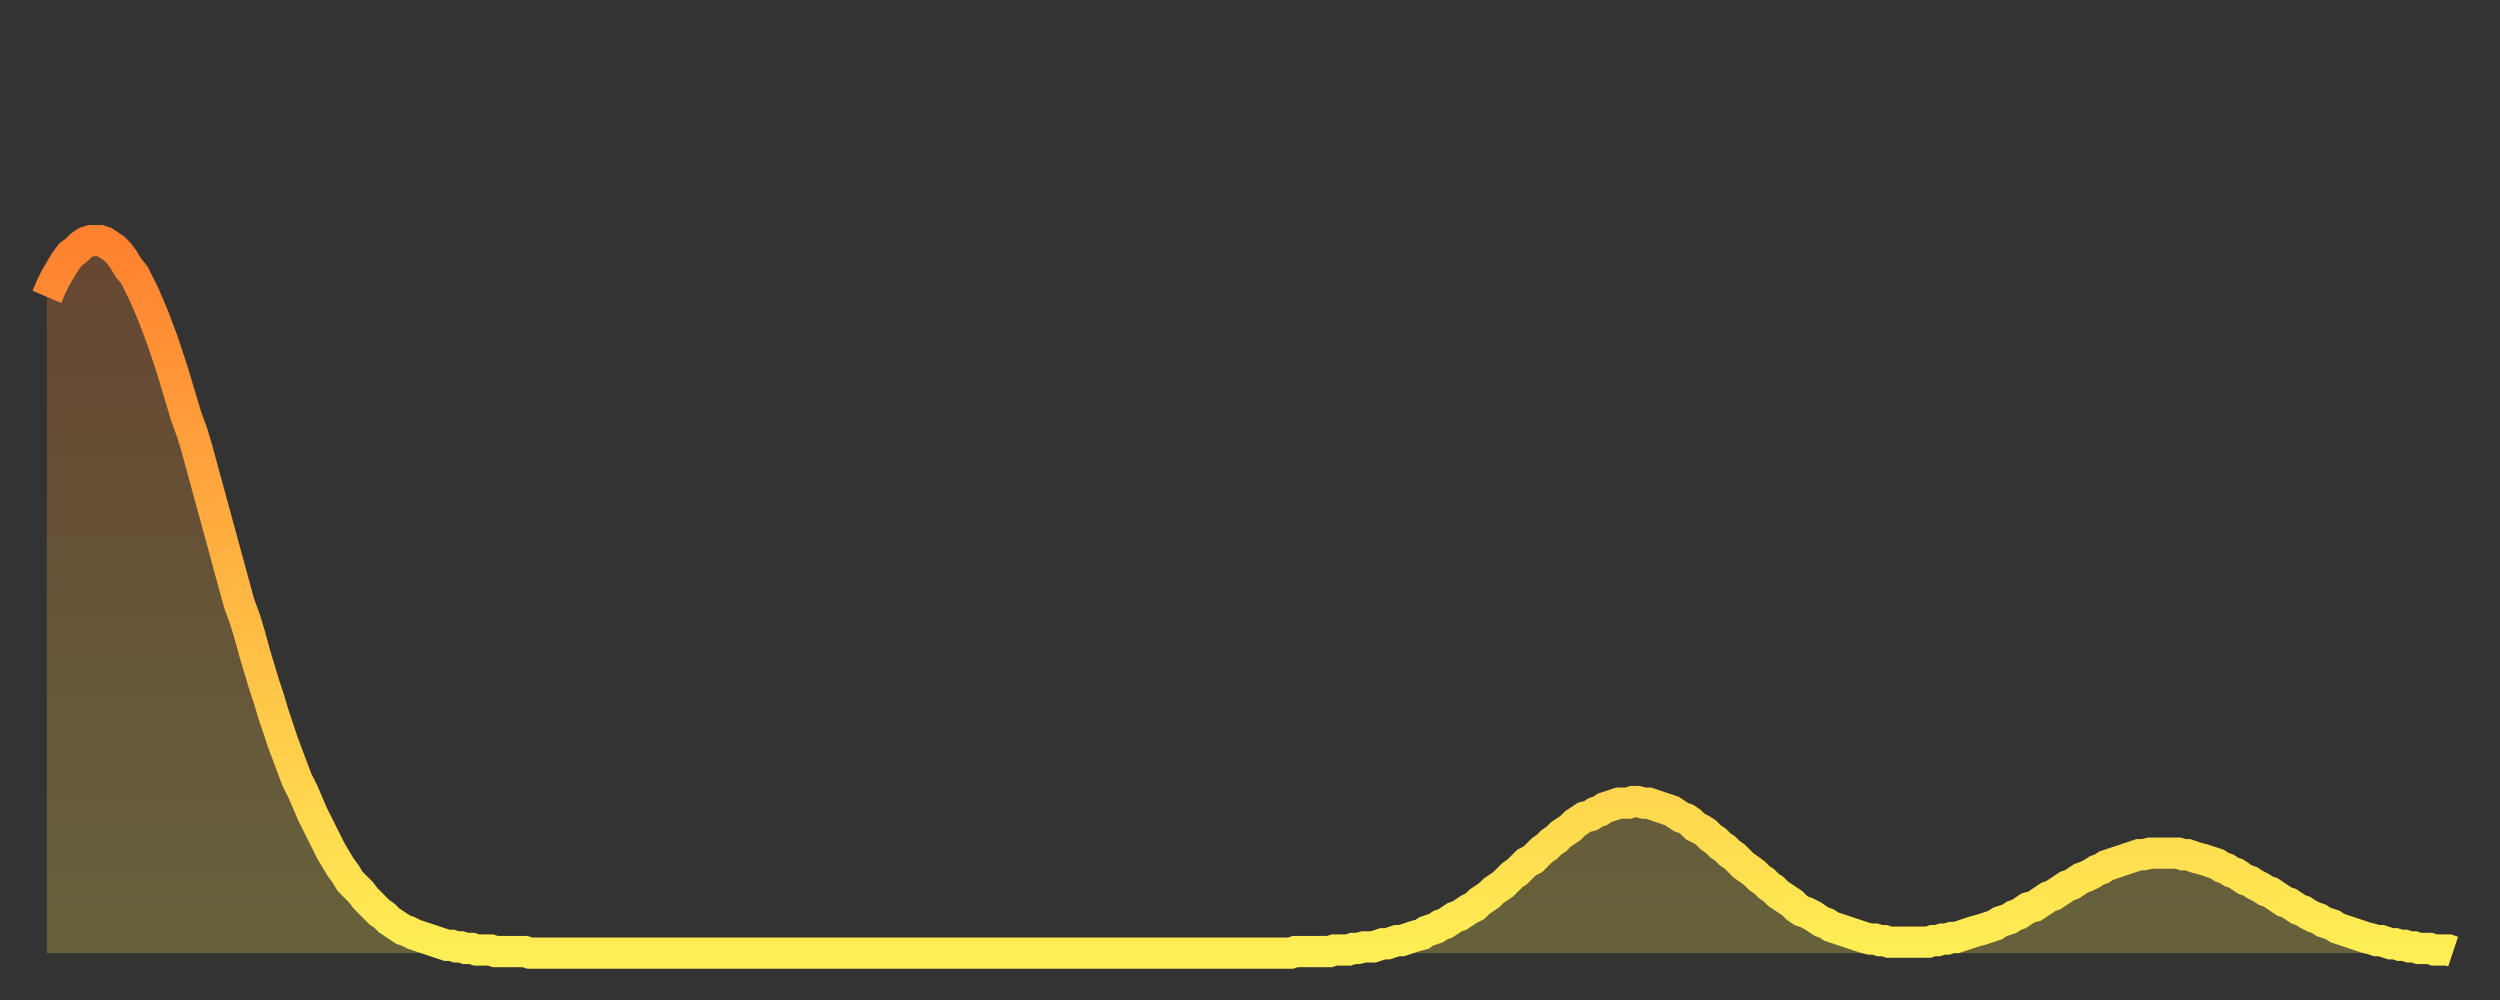 <?xml version="1.0" encoding="utf-8" ?>
<svg baseProfile="full" height="64" version="1.1" width="160" xmlns="http://www.w3.org/2000/svg" xmlns:ev="http://www.w3.org/2001/xml-events" xmlns:xlink="http://www.w3.org/1999/xlink"><rect width="100%" height="100%" fill="#333333" stroke="none"/><defs><linearGradient id="id533060" x1="0" x2="0" y1="0" y2="1"><stop offset="0%" stop-color="#ff8130" /><stop offset="50%" stop-color="#ffb743" /><stop offset="100%" stop-color="#ffee55" /></linearGradient></defs><g transform="translate(3,3)"><g><path d="M 0.0 16.0 0.3 15.3 0.6 14.7 0.9 14.2 1.2 13.7 1.5 13.3 1.9 13.0 2.2 12.7 2.5 12.5 2.8 12.4 3.1 12.4 3.4 12.4 3.7 12.5 4.0 12.7 4.3 12.9 4.6 13.2 4.9 13.6 5.2 14.1 5.6 14.6 5.9 15.2 6.2 15.8 6.5 16.5 6.8 17.2 7.1 18.0 7.4 18.8 7.7 19.7 8.0 20.6 8.3 21.6 8.6 22.6 8.9 23.6 9.3 24.7 9.6 25.7 9.9 26.8 10.2 27.9 10.5 29.0 10.8 30.1 11.1 31.2 11.4 32.3 11.7 33.4 12.0 34.5 12.3 35.6 12.7 36.7 13.0 37.7 13.3 38.8 13.6 39.8 13.9 40.8 14.2 41.7 14.5 42.7 14.8 43.6 15.1 44.5 15.4 45.3 15.7 46.1 16.0 46.9 16.4 47.7 16.7 48.4 17.0 49.1 17.3 49.7 17.6 50.3 17.9 50.9 18.2 51.5 18.5 52.0 18.8 52.5 19.1 52.9 19.4 53.4 19.8 53.8 20.1 54.1 20.4 54.5 20.7 54.8 21.0 55.1 21.3 55.4 21.6 55.6 21.9 55.9 22.2 56.1 22.5 56.3 22.8 56.5 23.1 56.6 23.5 56.8 23.8 56.9 24.1 57.0 24.4 57.1 24.7 57.2 25.0 57.3 25.3 57.4 25.6 57.5 25.9 57.5 26.2 57.6 26.5 57.6 26.8 57.7 27.2 57.7 27.5 57.8 27.8 57.8 28.1 57.8 28.4 57.8 28.7 57.9 29.0 57.9 29.3 57.9 29.6 57.9 29.9 57.9 30.2 57.9 30.6 57.9 30.9 58.0 31.2 58.0 31.5 58.0 31.8 58.0 32.1 58.0 32.4 58.0 32.7 58.0 33.0 58.0 33.3 58.0 33.6 58.0 33.9 58.0 34.3 58.0 34.6 58.0 34.9 58.0 35.2 58.0 35.5 58.0 35.8 58.0 36.1 58.0 36.4 58.0 36.7 58.0 37.0 58.0 37.3 58.0 37.7 58.0 38.0 58.0 38.3 58.0 38.6 58.0 38.9 58.0 39.2 58.0 39.5 58.0 39.8 58.0 40.1 58.0 40.4 58.0 40.7 58.0 41.0 58.0 41.4 58.0 41.7 58.0 42.0 58.0 42.3 58.0 42.6 58.0 42.9 58.0 43.2 58.0 43.5 58.0 43.8 58.0 44.1 58.0 44.4 58.0 44.7 58.0 45.1 58.0 45.4 58.0 45.7 58.0 46.0 58.0 46.3 58.0 46.6 58.0 46.9 58.0 47.2 58.0 47.5 58.0 47.8 58.0 48.1 58.0 48.5 58.0 48.8 58.0 49.1 58.0 49.4 58.0 49.7 58.0 50.0 58.0 50.3 58.0 50.6 58.0 50.9 58.0 51.2 58.0 51.5 58.0 51.8 58.0 52.2 58.0 52.5 58.0 52.8 58.0 53.1 58.0 53.4 58.0 53.7 58.0 54.0 58.0 54.3 58.0 54.6 58.0 54.9 58.0 55.2 58.0 55.6 58.0 55.9 58.0 56.2 58.0 56.5 58.0 56.8 58.0 57.1 58.0 57.4 58.0 57.7 58.0 58.0 58.0 58.3 58.0 58.6 58.0 58.9 58.0 59.3 58.0 59.6 58.0 59.9 58.0 60.2 58.0 60.5 58.0 60.8 58.0 61.1 58.0 61.4 58.0 61.7 58.0 62.0 58.0 62.3 58.0 62.6 58.0 63.0 58.0 63.3 58.0 63.6 58.0 63.9 58.0 64.2 58.0 64.5 58.0 64.8 58.0 65.1 58.0 65.4 58.0 65.7 58.0 66.0 58.0 66.4 58.0 66.7 58.0 67.0 58.0 67.3 58.0 67.6 58.0 67.9 58.0 68.2 58.0 68.5 58.0 68.8 58.0 69.1 58.0 69.4 58.0 69.7 58.0 70.1 58.0 70.4 58.0 70.7 58.0 71.0 58.0 71.3 58.0 71.6 58.0 71.9 58.0 72.2 58.0 72.5 58.0 72.8 58.0 73.1 58.0 73.5 58.0 73.8 58.0 74.1 58.0 74.4 58.0 74.7 58.0 75.0 58.0 75.3 58.0 75.6 58.0 75.9 58.0 76.2 58.0 76.5 58.0 76.8 58.0 77.2 58.0 77.5 58.0 77.8 58.0 78.1 58.0 78.4 58.0 78.7 58.0 79.0 58.0 79.3 58.0 79.6 58.0 79.9 57.9 80.2 57.9 80.5 57.9 80.9 57.9 81.2 57.9 81.5 57.9 81.8 57.9 82.1 57.9 82.4 57.8 82.7 57.8 83.0 57.8 83.3 57.8 83.6 57.7 83.9 57.7 84.3 57.6 84.6 57.6 84.9 57.6 85.2 57.5 85.5 57.4 85.8 57.4 86.1 57.3 86.4 57.2 86.7 57.2 87.0 57.1 87.3 57.0 87.6 56.9 88.0 56.8 88.3 56.6 88.6 56.5 88.9 56.4 89.2 56.2 89.5 56.1 89.8 55.9 90.1 55.7 90.4 55.6 90.7 55.4 91.0 55.2 91.4 55.0 91.7 54.7 92.0 54.5 92.3 54.3 92.6 54.0 92.9 53.8 93.2 53.6 93.5 53.3 93.8 53.0 94.1 52.8 94.4 52.5 94.7 52.2 95.1 52.0 95.4 51.7 95.7 51.4 96.0 51.2 96.3 50.9 96.6 50.7 96.9 50.4 97.2 50.2 97.5 50.0 97.8 49.7 98.1 49.5 98.4 49.3 98.8 49.2 99.1 49.0 99.4 48.9 99.7 48.7 100.0 48.6 100.3 48.5 100.6 48.4 100.9 48.4 101.2 48.4 101.5 48.3 101.8 48.3 102.2 48.4 102.5 48.4 102.8 48.5 103.1 48.6 103.4 48.7 103.7 48.8 104.0 48.9 104.3 49.1 104.6 49.3 104.9 49.4 105.2 49.6 105.5 49.9 105.9 50.1 106.2 50.3 106.5 50.6 106.8 50.8 107.1 51.1 107.4 51.3 107.7 51.6 108.0 51.8 108.3 52.1 108.6 52.4 108.9 52.6 109.3 52.9 109.6 53.2 109.9 53.4 110.2 53.7 110.5 53.9 110.8 54.2 111.1 54.4 111.4 54.6 111.7 54.8 112.0 55.1 112.3 55.3 112.6 55.4 113.0 55.6 113.3 55.8 113.6 56.0 113.9 56.1 114.2 56.3 114.5 56.4 114.8 56.5 115.1 56.6 115.4 56.7 115.7 56.8 116.0 56.9 116.3 57.0 116.7 57.1 117.0 57.1 117.3 57.2 117.6 57.2 117.9 57.3 118.2 57.3 118.5 57.3 118.8 57.3 119.1 57.3 119.4 57.3 119.7 57.3 120.1 57.3 120.4 57.3 120.7 57.2 121.0 57.2 121.3 57.1 121.6 57.1 121.9 57.0 122.2 57.0 122.5 56.9 122.8 56.8 123.1 56.7 123.4 56.6 123.8 56.5 124.1 56.4 124.4 56.3 124.7 56.2 125.0 56.0 125.3 55.9 125.6 55.8 125.9 55.6 126.2 55.5 126.5 55.3 126.8 55.1 127.2 55.0 127.5 54.8 127.8 54.6 128.1 54.4 128.4 54.3 128.7 54.1 129.0 53.9 129.3 53.7 129.6 53.6 129.9 53.4 130.2 53.2 130.5 53.1 130.9 52.9 131.2 52.7 131.5 52.6 131.8 52.4 132.1 52.3 132.4 52.2 132.7 52.1 133.0 52.0 133.3 51.9 133.6 51.8 133.9 51.7 134.2 51.7 134.6 51.6 134.9 51.6 135.2 51.6 135.5 51.6 135.8 51.6 136.1 51.6 136.4 51.6 136.7 51.7 137.0 51.7 137.3 51.8 137.6 51.9 138.0 52.0 138.3 52.1 138.6 52.2 138.9 52.3 139.2 52.5 139.5 52.6 139.8 52.8 140.1 52.9 140.4 53.1 140.7 53.3 141.0 53.4 141.3 53.6 141.7 53.8 142.0 54.0 142.3 54.1 142.6 54.3 142.9 54.5 143.2 54.7 143.5 54.8 143.8 55.0 144.1 55.2 144.4 55.3 144.7 55.5 145.1 55.7 145.4 55.8 145.7 56.0 146.0 56.1 146.3 56.2 146.6 56.4 146.9 56.5 147.2 56.6 147.5 56.7 147.8 56.8 148.1 56.9 148.4 57.0 148.8 57.1 149.1 57.2 149.4 57.2 149.7 57.3 150.0 57.4 150.3 57.4 150.6 57.5 150.9 57.5 151.2 57.6 151.5 57.6 151.8 57.7 152.1 57.7 152.5 57.7 152.8 57.8 153.1 57.8 153.4 57.8 153.7 57.8 154.0 57.9" fill="none" id="graph-curve" opacity="1" stroke="url(#id533060)" stroke-width="2" /><path d="M 0 58 L 0.0 16.0 0.3 15.3 0.6 14.7 0.9 14.2 1.2 13.7 1.5 13.3 1.9 13.0 2.2 12.7 2.5 12.5 2.8 12.4 3.1 12.4 3.4 12.4 3.7 12.5 4.0 12.7 4.3 12.9 4.6 13.2 4.9 13.6 5.2 14.1 5.6 14.6 5.9 15.2 6.2 15.8 6.5 16.5 6.8 17.2 7.1 18.0 7.4 18.8 7.7 19.7 8.0 20.6 8.3 21.6 8.6 22.6 8.9 23.6 9.3 24.7 9.6 25.7 9.9 26.8 10.2 27.9 10.5 29.0 10.8 30.1 11.1 31.2 11.4 32.3 11.7 33.4 12.0 34.5 12.3 35.6 12.7 36.7 13.0 37.7 13.3 38.8 13.6 39.8 13.9 40.8 14.2 41.7 14.5 42.7 14.8 43.6 15.1 44.5 15.4 45.3 15.7 46.1 16.0 46.9 16.4 47.7 16.7 48.4 17.0 49.1 17.3 49.7 17.6 50.3 17.9 50.9 18.2 51.5 18.5 52.0 18.8 52.5 19.1 52.9 19.4 53.4 19.8 53.8 20.1 54.1 20.4 54.5 20.7 54.8 21.0 55.1 21.3 55.4 21.6 55.6 21.9 55.9 22.2 56.1 22.5 56.3 22.8 56.5 23.1 56.6 23.5 56.8 23.8 56.9 24.1 57.0 24.4 57.1 24.7 57.2 25.0 57.3 25.3 57.4 25.6 57.5 25.9 57.5 26.2 57.6 26.5 57.6 26.8 57.7 27.2 57.7 27.5 57.8 27.8 57.8 28.1 57.8 28.4 57.8 28.7 57.9 29.0 57.9 29.3 57.9 29.6 57.9 29.9 57.9 30.2 57.9 30.6 57.9 30.9 58.0 31.2 58.0 31.5 58.0 31.8 58.0 32.1 58.0 32.4 58.0 32.7 58.0 33.0 58.0 33.3 58.0 33.6 58.0 33.9 58.0 34.3 58.0 34.6 58.0 34.9 58.0 35.2 58.0 35.5 58.0 35.8 58.0 36.1 58.0 36.4 58.0 36.7 58.0 37.0 58.0 37.3 58.0 37.7 58.0 38.0 58.0 38.3 58.0 38.6 58.0 38.9 58.0 39.2 58.0 39.5 58.0 39.8 58.0 40.1 58.0 40.4 58.0 40.7 58.0 41.0 58.0 41.4 58.0 41.7 58.0 42.0 58.0 42.3 58.0 42.6 58.0 42.9 58.0 43.2 58.0 43.5 58.0 43.8 58.0 44.1 58.0 44.4 58.0 44.7 58.0 45.1 58.0 45.4 58.0 45.7 58.0 46.0 58.0 46.3 58.0 46.6 58.0 46.9 58.0 47.2 58.0 47.5 58.0 47.8 58.0 48.1 58.0 48.5 58.0 48.8 58.0 49.1 58.0 49.4 58.0 49.7 58.0 50.0 58.0 50.3 58.0 50.6 58.0 50.9 58.0 51.2 58.0 51.5 58.0 51.8 58.0 52.2 58.0 52.5 58.0 52.8 58.0 53.1 58.0 53.4 58.0 53.7 58.0 54.0 58.0 54.3 58.0 54.6 58.0 54.9 58.0 55.2 58.0 55.6 58.0 55.9 58.0 56.2 58.0 56.5 58.0 56.8 58.0 57.1 58.0 57.4 58.0 57.7 58.0 58.0 58.0 58.3 58.0 58.6 58.0 58.9 58.0 59.3 58.0 59.6 58.0 59.9 58.0 60.2 58.0 60.5 58.0 60.8 58.0 61.1 58.0 61.4 58.0 61.7 58.0 62.0 58.0 62.3 58.0 62.6 58.0 63.0 58.0 63.3 58.0 63.6 58.0 63.9 58.0 64.2 58.0 64.5 58.0 64.8 58.0 65.1 58.0 65.4 58.0 65.7 58.0 66.0 58.0 66.4 58.0 66.7 58.0 67.0 58.0 67.3 58.0 67.6 58.0 67.9 58.0 68.2 58.0 68.5 58.0 68.8 58.0 69.1 58.0 69.4 58.0 69.7 58.0 70.1 58.0 70.4 58.0 70.7 58.0 71.0 58.0 71.3 58.0 71.6 58.0 71.9 58.0 72.2 58.0 72.5 58.0 72.8 58.0 73.1 58.0 73.5 58.0 73.8 58.0 74.1 58.0 74.4 58.0 74.7 58.0 75.0 58.0 75.3 58.0 75.6 58.0 75.9 58.0 76.2 58.0 76.5 58.0 76.8 58.0 77.2 58.0 77.5 58.0 77.8 58.0 78.1 58.0 78.4 58.0 78.7 58.0 79.0 58.0 79.3 58.0 79.6 58.0 79.9 57.9 80.2 57.9 80.5 57.9 80.9 57.9 81.2 57.9 81.5 57.9 81.8 57.9 82.1 57.9 82.4 57.8 82.7 57.8 83.0 57.8 83.3 57.8 83.6 57.7 83.9 57.7 84.3 57.6 84.6 57.6 84.9 57.6 85.2 57.5 85.5 57.4 85.8 57.4 86.1 57.3 86.4 57.2 86.7 57.2 87.0 57.1 87.3 57.0 87.6 56.9 88.0 56.8 88.3 56.6 88.6 56.5 88.9 56.4 89.2 56.2 89.5 56.1 89.8 55.9 90.1 55.7 90.4 55.6 90.7 55.4 91.0 55.2 91.4 55.0 91.7 54.7 92.0 54.5 92.3 54.3 92.6 54.0 92.9 53.8 93.2 53.6 93.5 53.3 93.8 53.0 94.1 52.8 94.4 52.5 94.7 52.2 95.1 52.0 95.4 51.7 95.7 51.4 96.0 51.2 96.3 50.9 96.6 50.7 96.9 50.4 97.2 50.2 97.5 50.0 97.8 49.7 98.1 49.5 98.4 49.3 98.8 49.2 99.1 49.0 99.4 48.9 99.7 48.7 100.0 48.6 100.3 48.5 100.6 48.4 100.9 48.4 101.2 48.4 101.5 48.3 101.8 48.3 102.2 48.4 102.5 48.4 102.8 48.5 103.1 48.6 103.4 48.7 103.7 48.8 104.0 48.9 104.3 49.1 104.6 49.3 104.9 49.4 105.2 49.6 105.5 49.9 105.9 50.1 106.2 50.3 106.5 50.6 106.8 50.8 107.1 51.1 107.4 51.3 107.7 51.6 108.0 51.8 108.3 52.1 108.6 52.4 108.9 52.6 109.3 52.9 109.6 53.2 109.9 53.4 110.2 53.7 110.5 53.9 110.8 54.2 111.1 54.4 111.4 54.6 111.7 54.8 112.0 55.1 112.3 55.3 112.6 55.4 113.0 55.6 113.3 55.8 113.6 56.0 113.9 56.1 114.2 56.3 114.5 56.4 114.8 56.5 115.1 56.6 115.4 56.7 115.7 56.8 116.0 56.9 116.3 57.0 116.7 57.1 117.0 57.1 117.3 57.2 117.6 57.2 117.9 57.3 118.2 57.3 118.5 57.3 118.8 57.3 119.1 57.3 119.4 57.3 119.7 57.3 120.1 57.3 120.4 57.3 120.7 57.2 121.0 57.2 121.3 57.1 121.6 57.1 121.9 57.0 122.2 57.0 122.5 56.9 122.8 56.8 123.1 56.7 123.4 56.6 123.8 56.5 124.1 56.4 124.4 56.3 124.7 56.2 125.0 56.0 125.3 55.9 125.6 55.8 125.9 55.6 126.2 55.5 126.5 55.3 126.8 55.1 127.2 55.0 127.5 54.8 127.8 54.6 128.1 54.4 128.4 54.3 128.7 54.1 129.0 53.9 129.3 53.7 129.6 53.6 129.9 53.4 130.2 53.2 130.5 53.1 130.9 52.9 131.2 52.7 131.5 52.6 131.8 52.4 132.1 52.3 132.4 52.2 132.7 52.1 133.0 52.0 133.3 51.9 133.6 51.8 133.9 51.7 134.2 51.7 134.6 51.6 134.9 51.6 135.2 51.6 135.5 51.6 135.8 51.6 136.1 51.6 136.4 51.6 136.7 51.7 137.0 51.7 137.3 51.8 137.6 51.9 138.0 52.0 138.3 52.1 138.6 52.2 138.9 52.3 139.2 52.5 139.5 52.6 139.8 52.8 140.1 52.9 140.4 53.1 140.7 53.3 141.0 53.4 141.3 53.6 141.7 53.8 142.0 54.0 142.3 54.1 142.6 54.3 142.9 54.5 143.2 54.7 143.5 54.8 143.8 55.0 144.1 55.2 144.4 55.3 144.7 55.5 145.1 55.7 145.4 55.8 145.7 56.0 146.0 56.1 146.3 56.2 146.6 56.4 146.9 56.5 147.2 56.6 147.5 56.7 147.8 56.8 148.1 56.9 148.4 57.0 148.8 57.1 149.1 57.2 149.4 57.2 149.7 57.3 150.0 57.4 150.3 57.4 150.6 57.5 150.9 57.5 151.2 57.6 151.5 57.6 151.8 57.7 152.1 57.7 152.5 57.7 152.8 57.8 153.1 57.8 153.4 57.8 153.7 57.8 154.0 57.9 154 58" fill="url(#id533060)" fill-opacity=".25" id="graph-shadow" /></g></g></svg>